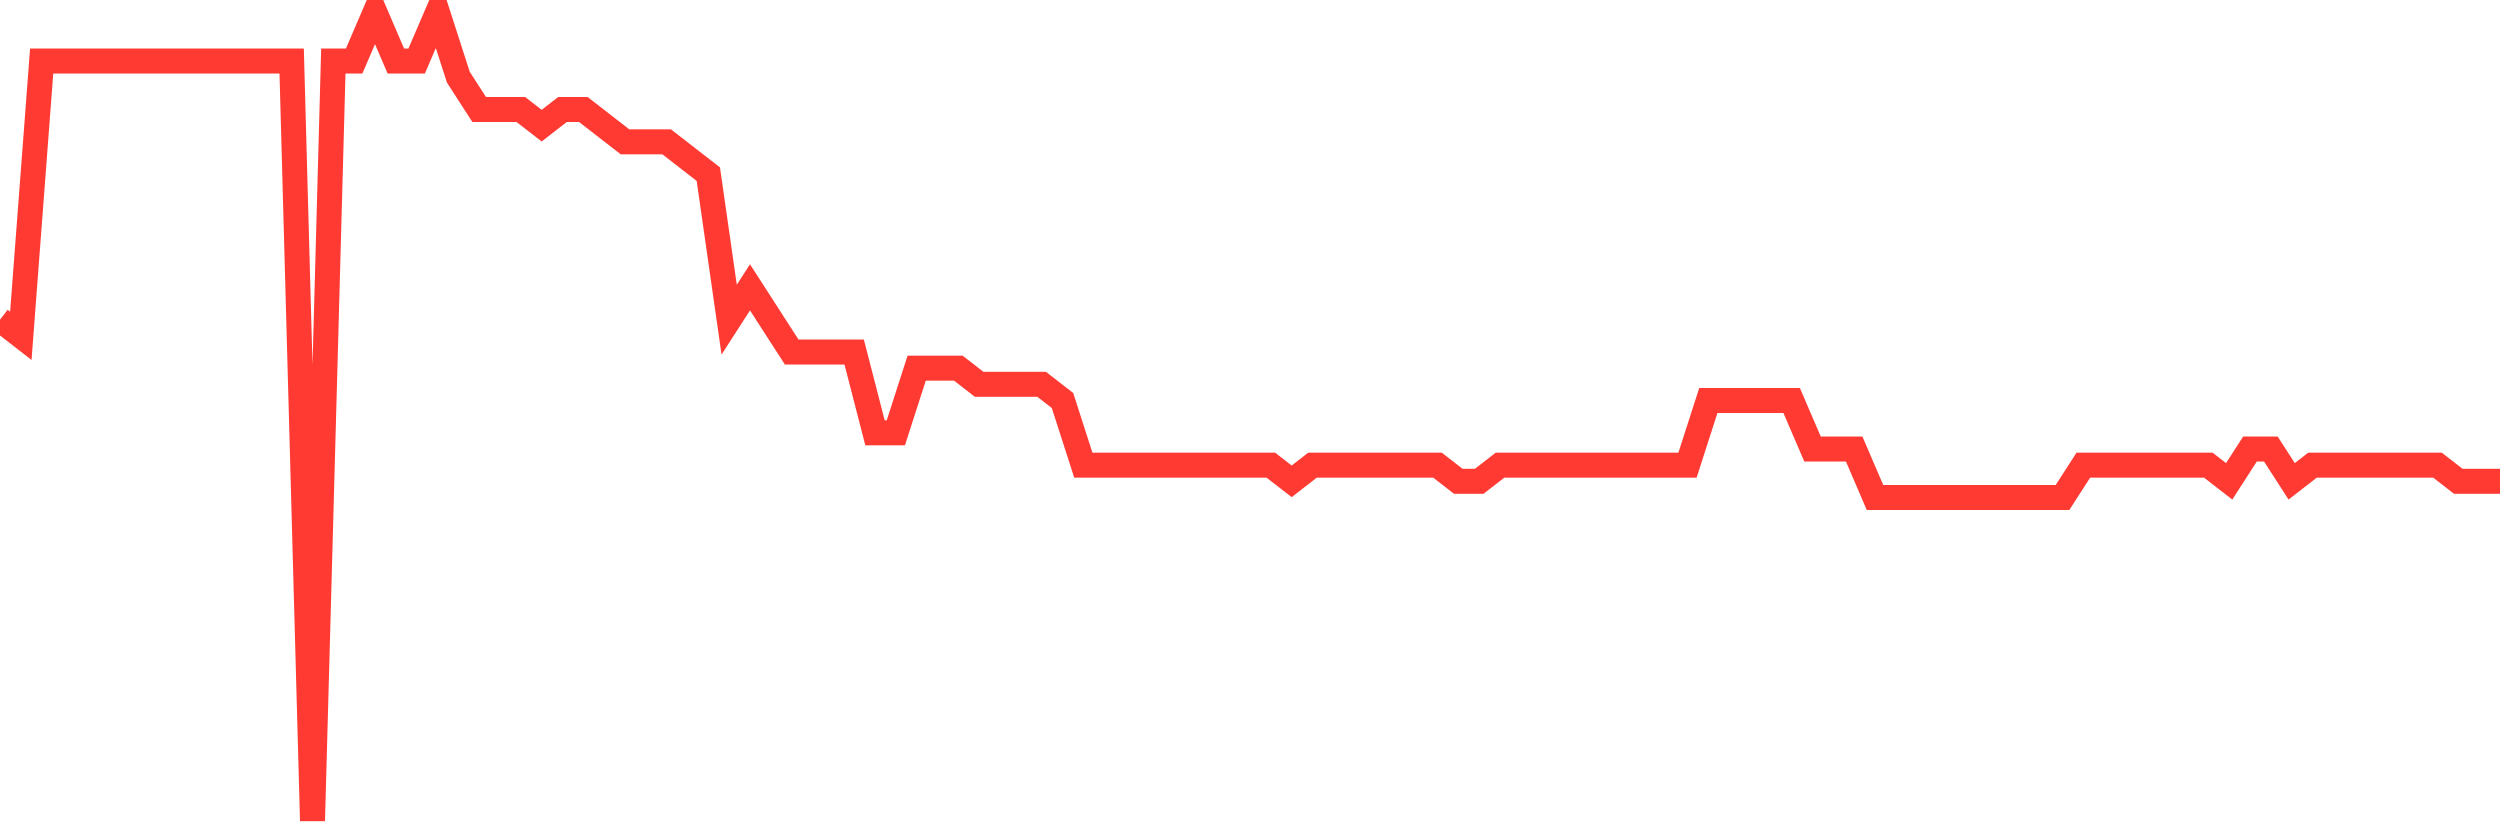 <svg
  xmlns="http://www.w3.org/2000/svg"
  xmlns:xlink="http://www.w3.org/1999/xlink"
  width="120"
  height="40"
  viewBox="0 0 120 40"
  preserveAspectRatio="none"
>
  <polyline
    points="0,15.344 1,16.12 2,2.928 3,2.928 4,2.928 5,2.928 6,2.928 7,2.928 8,2.928 9,2.928 10,2.928 11,2.928 12,2.928 13,2.928 14,2.928 15,39.4 16,2.928 17,2.928 18,0.6 19,2.928 20,2.928 21,0.6 22,3.704 23,5.256 24,5.256 25,5.256 26,6.032 27,5.256 28,5.256 29,6.032 30,6.808 31,6.808 32,6.808 33,7.584 34,8.36 35,15.344 36,13.792 37,15.344 38,16.896 39,16.896 40,16.896 41,16.896 42,20.776 43,20.776 44,17.672 45,17.672 46,17.672 47,18.448 48,18.448 49,18.448 50,18.448 51,19.224 52,22.328 53,22.328 54,22.328 55,22.328 56,22.328 57,22.328 58,22.328 59,22.328 60,22.328 61,22.328 62,23.104 63,22.328 64,22.328 65,22.328 66,22.328 67,22.328 68,22.328 69,22.328 70,23.104 71,23.104 72,22.328 73,22.328 74,22.328 75,22.328 76,22.328 77,22.328 78,22.328 79,22.328 80,22.328 81,22.328 82,19.224 83,19.224 84,19.224 85,19.224 86,19.224 87,21.552 88,21.552 89,21.552 90,23.88 91,23.88 92,23.88 93,23.88 94,23.88 95,23.88 96,23.88 97,23.88 98,23.88 99,23.88 100,22.328 101,22.328 102,22.328 103,22.328 104,22.328 105,22.328 106,22.328 107,23.104 108,21.552 109,21.552 110,23.104 111,22.328 112,22.328 113,22.328 114,22.328 115,22.328 116,22.328 117,22.328 118,23.104 119,23.104 120,23.104"
    fill="none"
    stroke="#ff3a33"
    stroke-width="1.2"
  >
  </polyline>
</svg>